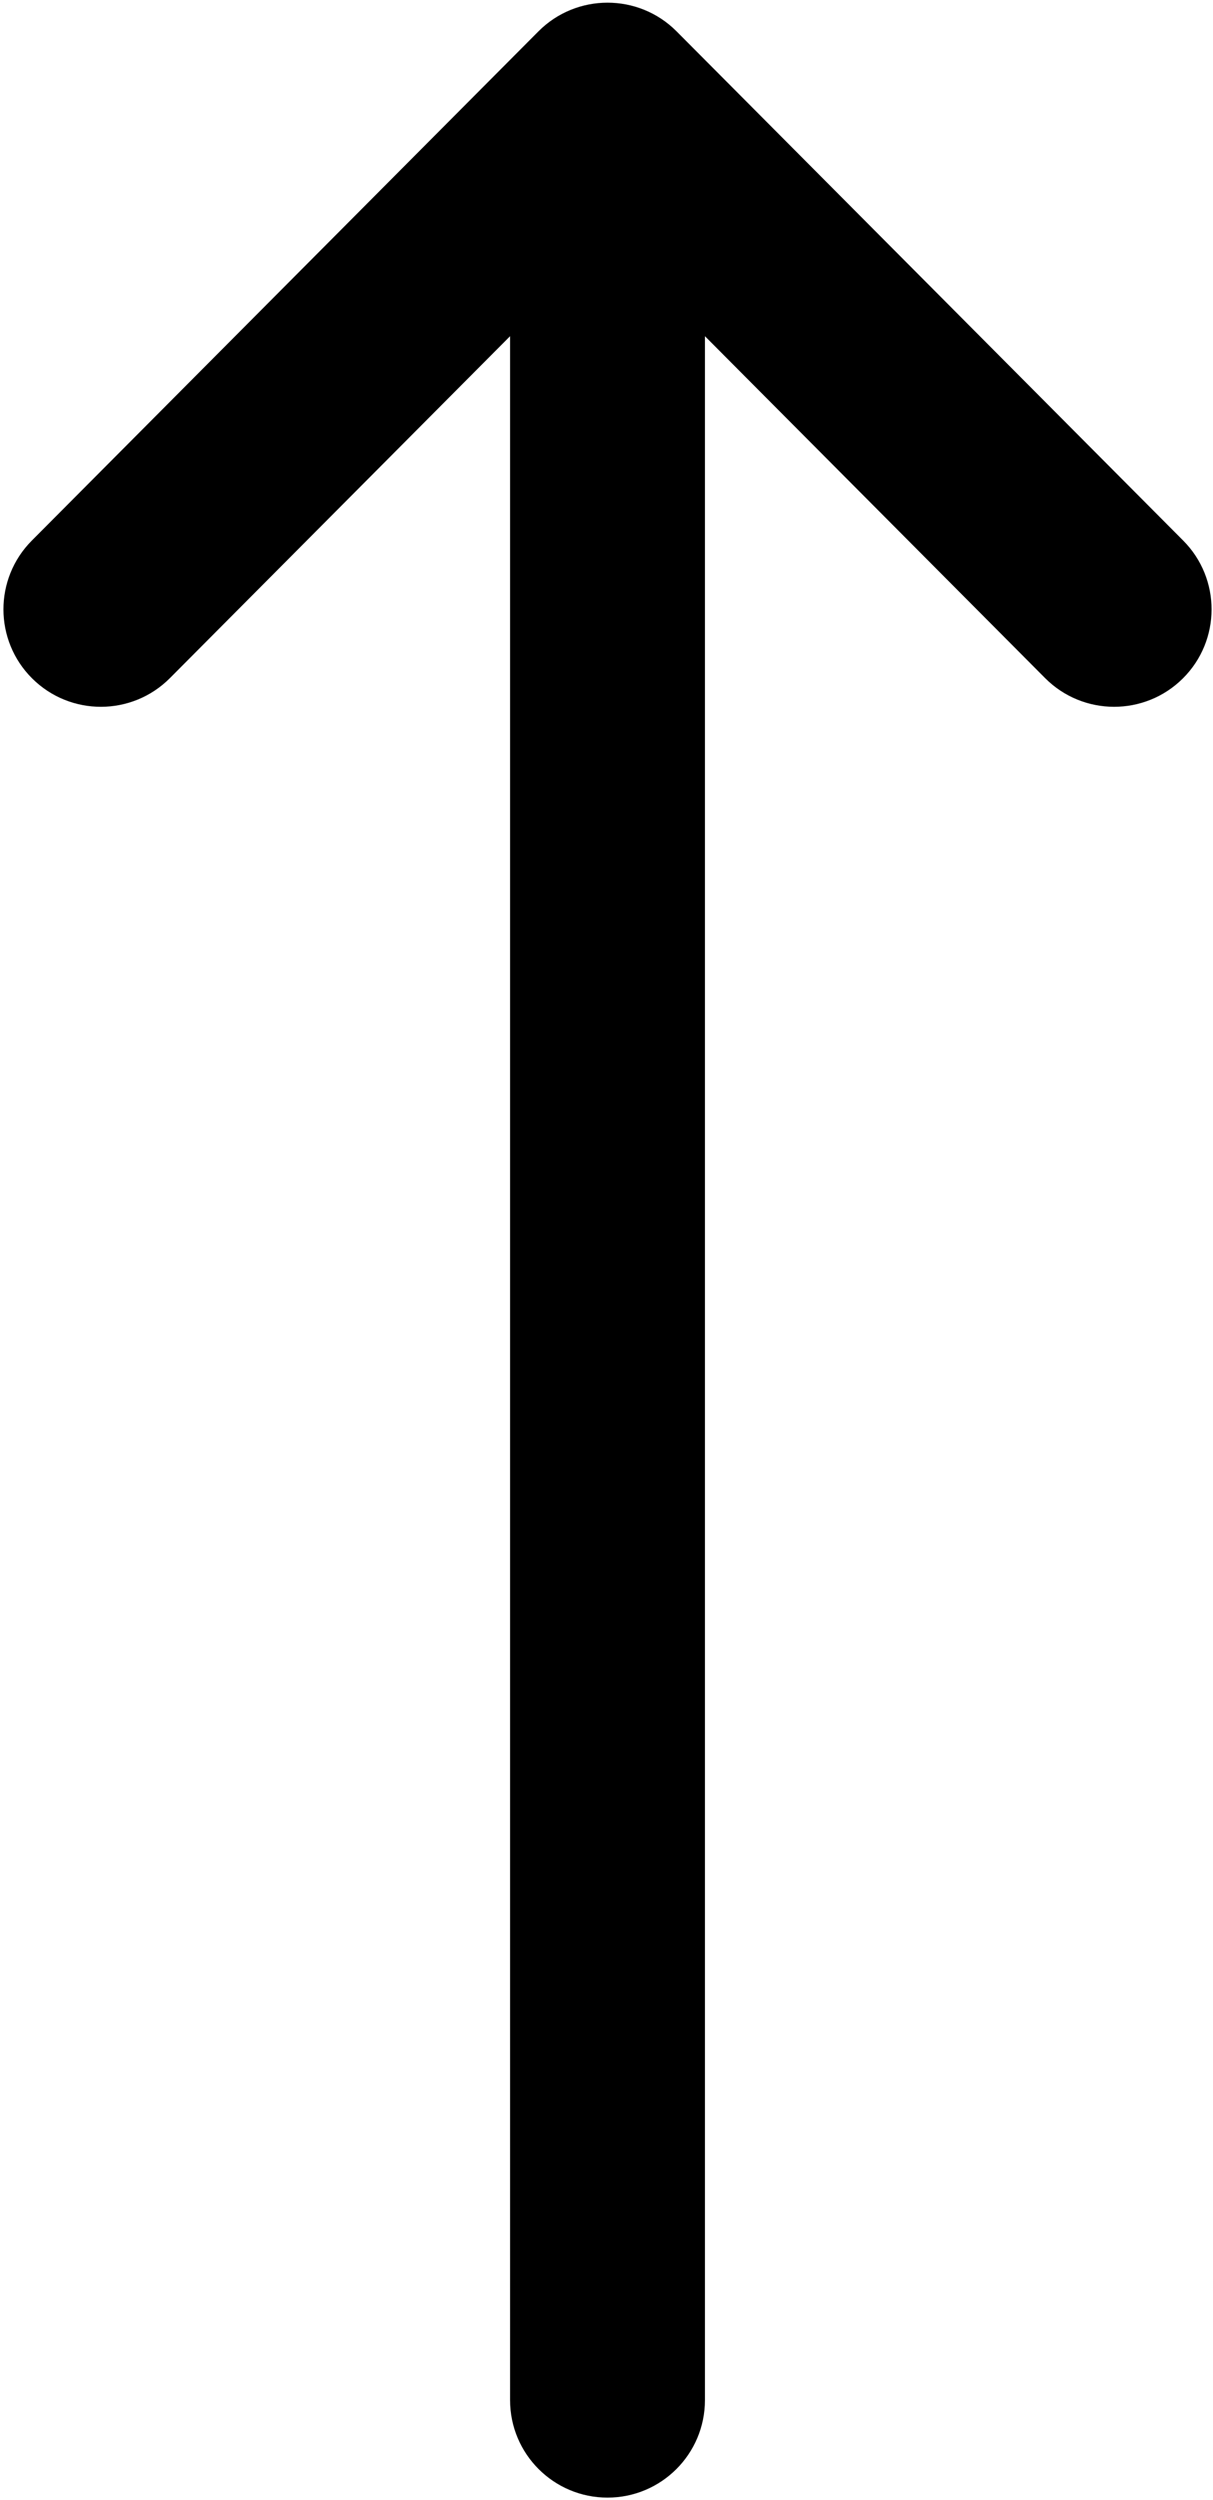 <svg width="249" height="513" viewBox="0 0 249 513" fill="none" xmlns="http://www.w3.org/2000/svg">
<path d="M110.55 6.416C110.544 6.422 110.537 6.427 110.531 6.434L6.531 110.938C-1.26 118.767 -1.231 131.43 6.599 139.223C14.428 147.015 27.091 146.985 34.883 139.156L104.707 68.992L104.707 492.55C104.707 503.596 113.661 512.55 124.707 512.55C135.753 512.55 144.707 503.596 144.707 492.55L144.707 68.993L214.531 139.155C222.323 146.984 234.986 147.014 242.815 139.222C250.646 131.429 250.673 118.765 242.883 110.937L138.883 6.433C138.877 6.427 138.87 6.422 138.864 6.415C131.046 -1.418 118.342 -1.393 110.55 6.416Z" fill="black"/>
</svg>
